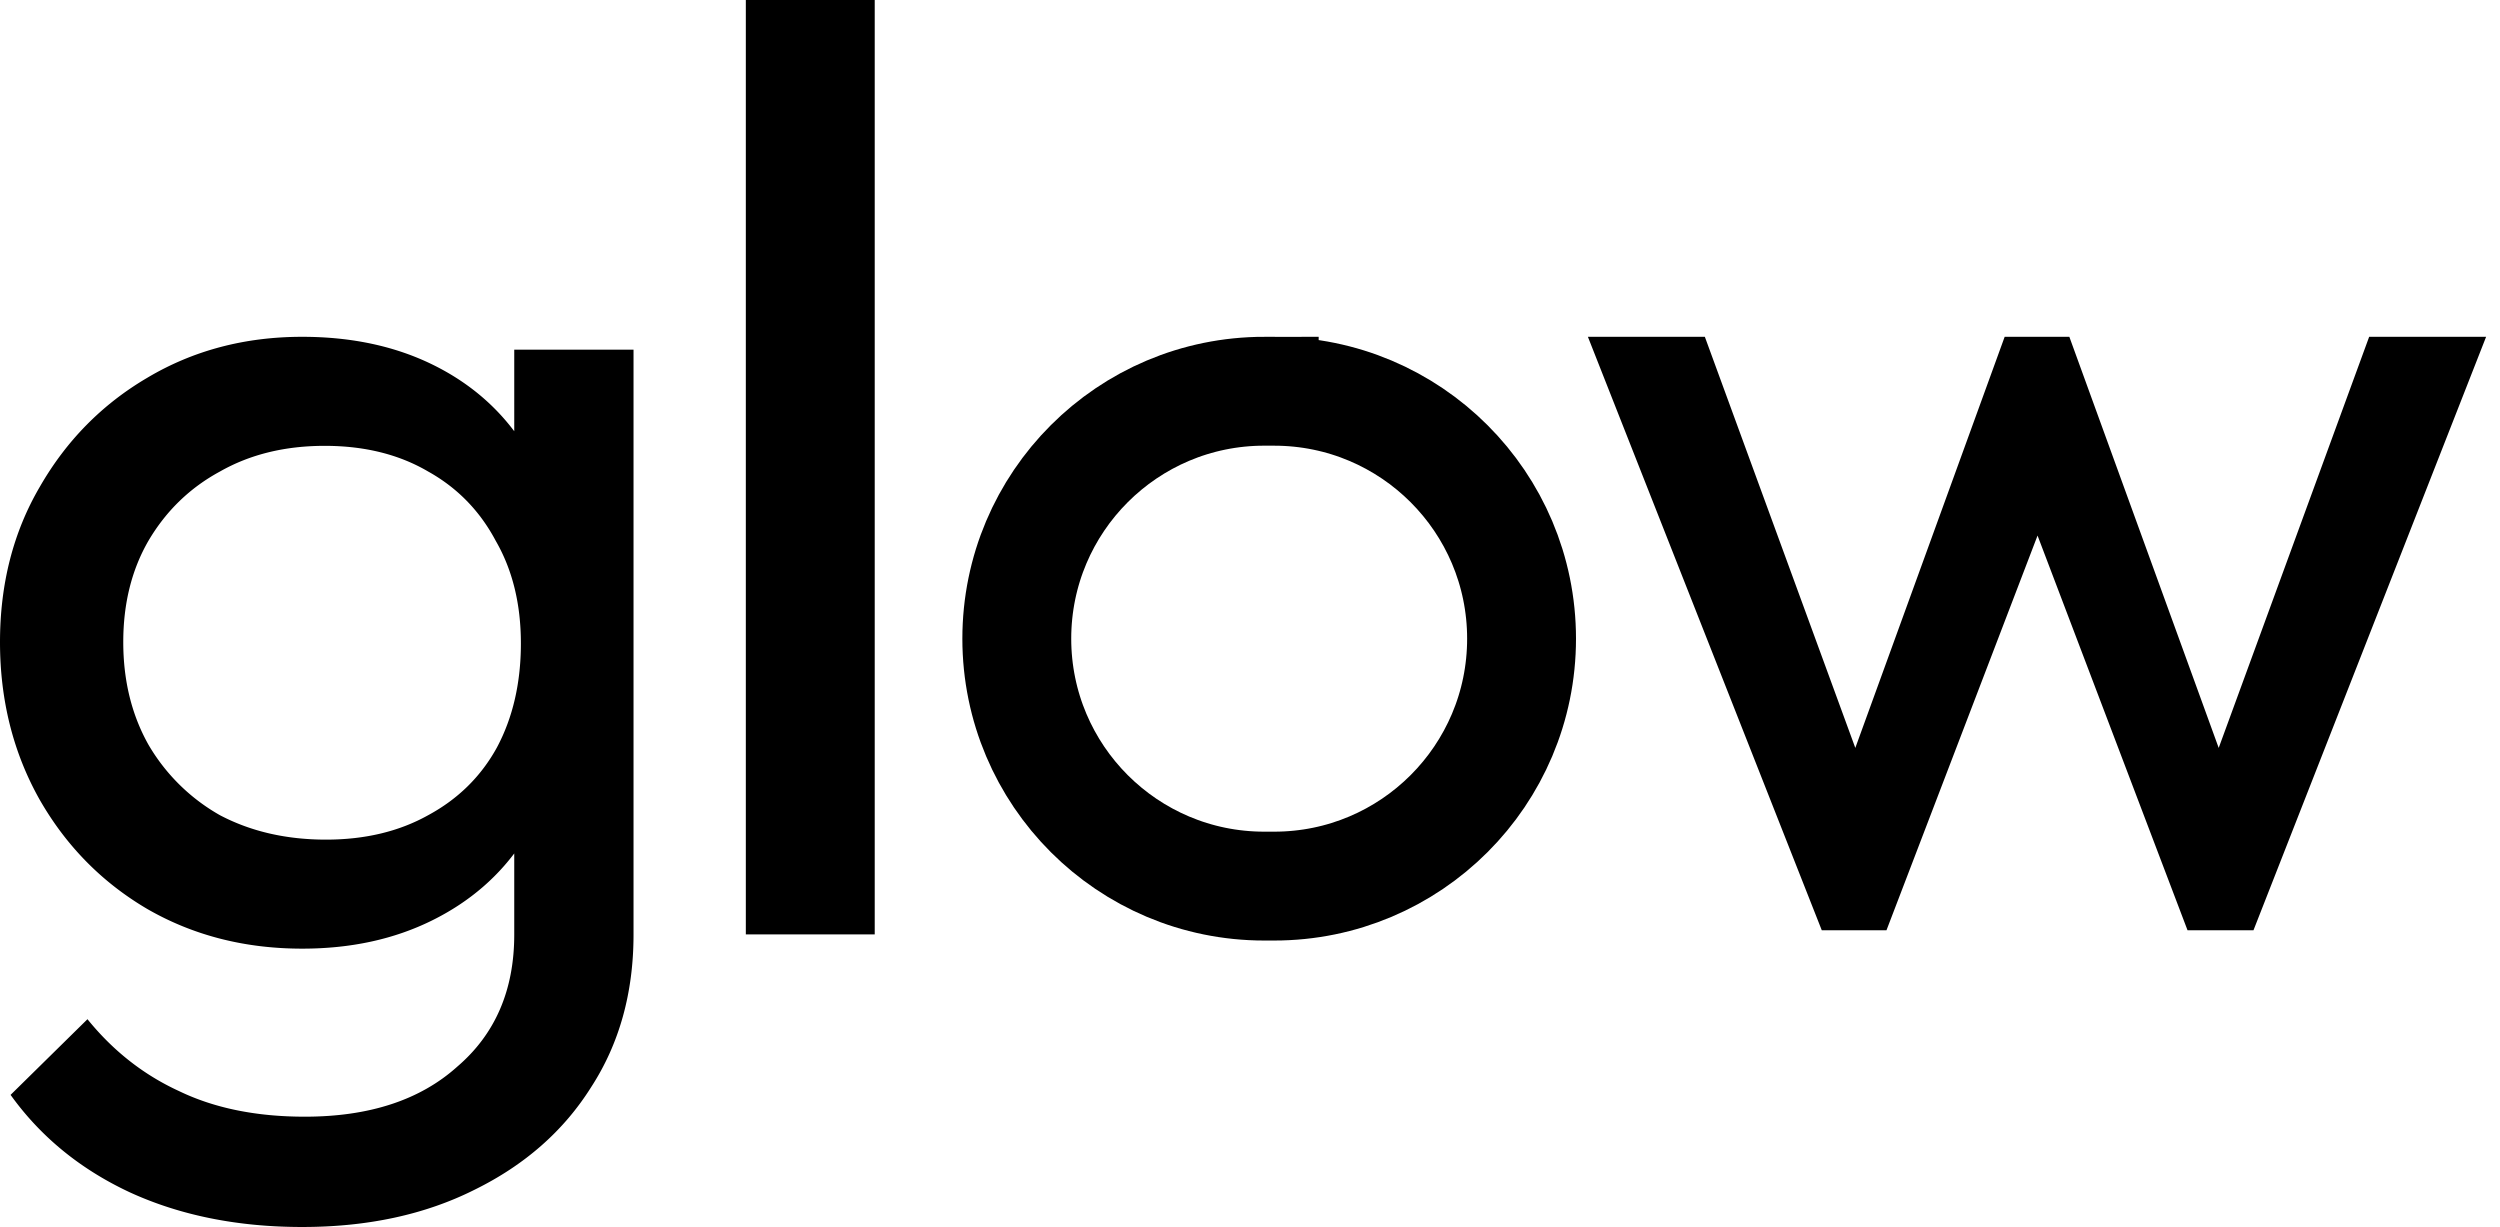 <svg xmlns="http://www.w3.org/2000/svg" width="163" height="80" fill="none"><path fill="#000" d="M48.628 60.924V0h8.404v60.924h-8.404Zm70.152-.27L103.531 21.96h7.625l11.031 30.14h-2.433l10.95-30.14h4.217l10.95 30.14h-2.433l11.031-30.14h7.625l-15.168 38.694h-4.299L131.515 31.41h2.676l-11.193 29.244h-4.218ZM19.703 80c-4.205 0-7.95-.753-11.234-2.258C5.243 76.237 2.65 74.118.69 71.386l5.013-4.934c1.67 2.063 3.658 3.624 5.962 4.683 2.305 1.115 5.041 1.673 8.21 1.673 4.206 0 7.518-1.087 9.938-3.262 2.477-2.119 3.716-4.99 3.716-8.614v-9.868l1.383-8.949-1.383-8.864V22.797h7.777v38.135c0 3.791-.921 7.109-2.765 9.952-1.786 2.844-4.32 5.074-7.605 6.69C27.711 79.193 23.967 80 19.703 80Zm0-18.148c-3.745 0-7.115-.864-10.11-2.592-2.939-1.729-5.272-4.098-7-7.109C.864 49.084 0 45.656 0 41.864c0-3.79.864-7.164 2.593-10.119 1.728-3.01 4.061-5.38 7-7.108 2.995-1.785 6.365-2.677 10.11-2.677 3.226 0 6.078.614 8.556 1.84 2.477 1.227 4.436 2.955 5.876 5.185 1.498 2.175 2.304 4.74 2.42 7.694v10.538c-.173 2.899-1.009 5.464-2.507 7.694-1.44 2.174-3.399 3.875-5.876 5.101-2.477 1.227-5.3 1.84-8.469 1.84Zm1.556-7.108c2.535 0 4.753-.53 6.654-1.59 1.959-1.059 3.456-2.536 4.494-4.432 1.037-1.951 1.555-4.21 1.555-6.774 0-2.565-.547-4.795-1.642-6.69-1.037-1.952-2.506-3.457-4.407-4.517-1.901-1.114-4.148-1.672-6.74-1.672-2.593 0-4.869.558-6.828 1.672-1.959 1.06-3.514 2.565-4.666 4.517-1.095 1.895-1.642 4.097-1.642 6.606 0 2.51.547 4.74 1.642 6.69a12.536 12.536 0 0 0 4.666 4.6c2.017 1.06 4.321 1.59 6.914 1.59Z"/><path stroke="#000" stroke-width="7.098" d="M82.428 25.51h.646c8.91 0 16.132 7.223 16.132 16.132 0 8.91-7.223 16.132-16.132 16.132h-.646c-8.91 0-16.132-7.223-16.133-16.132 0-8.91 7.224-16.133 16.133-16.133Z"/></svg>